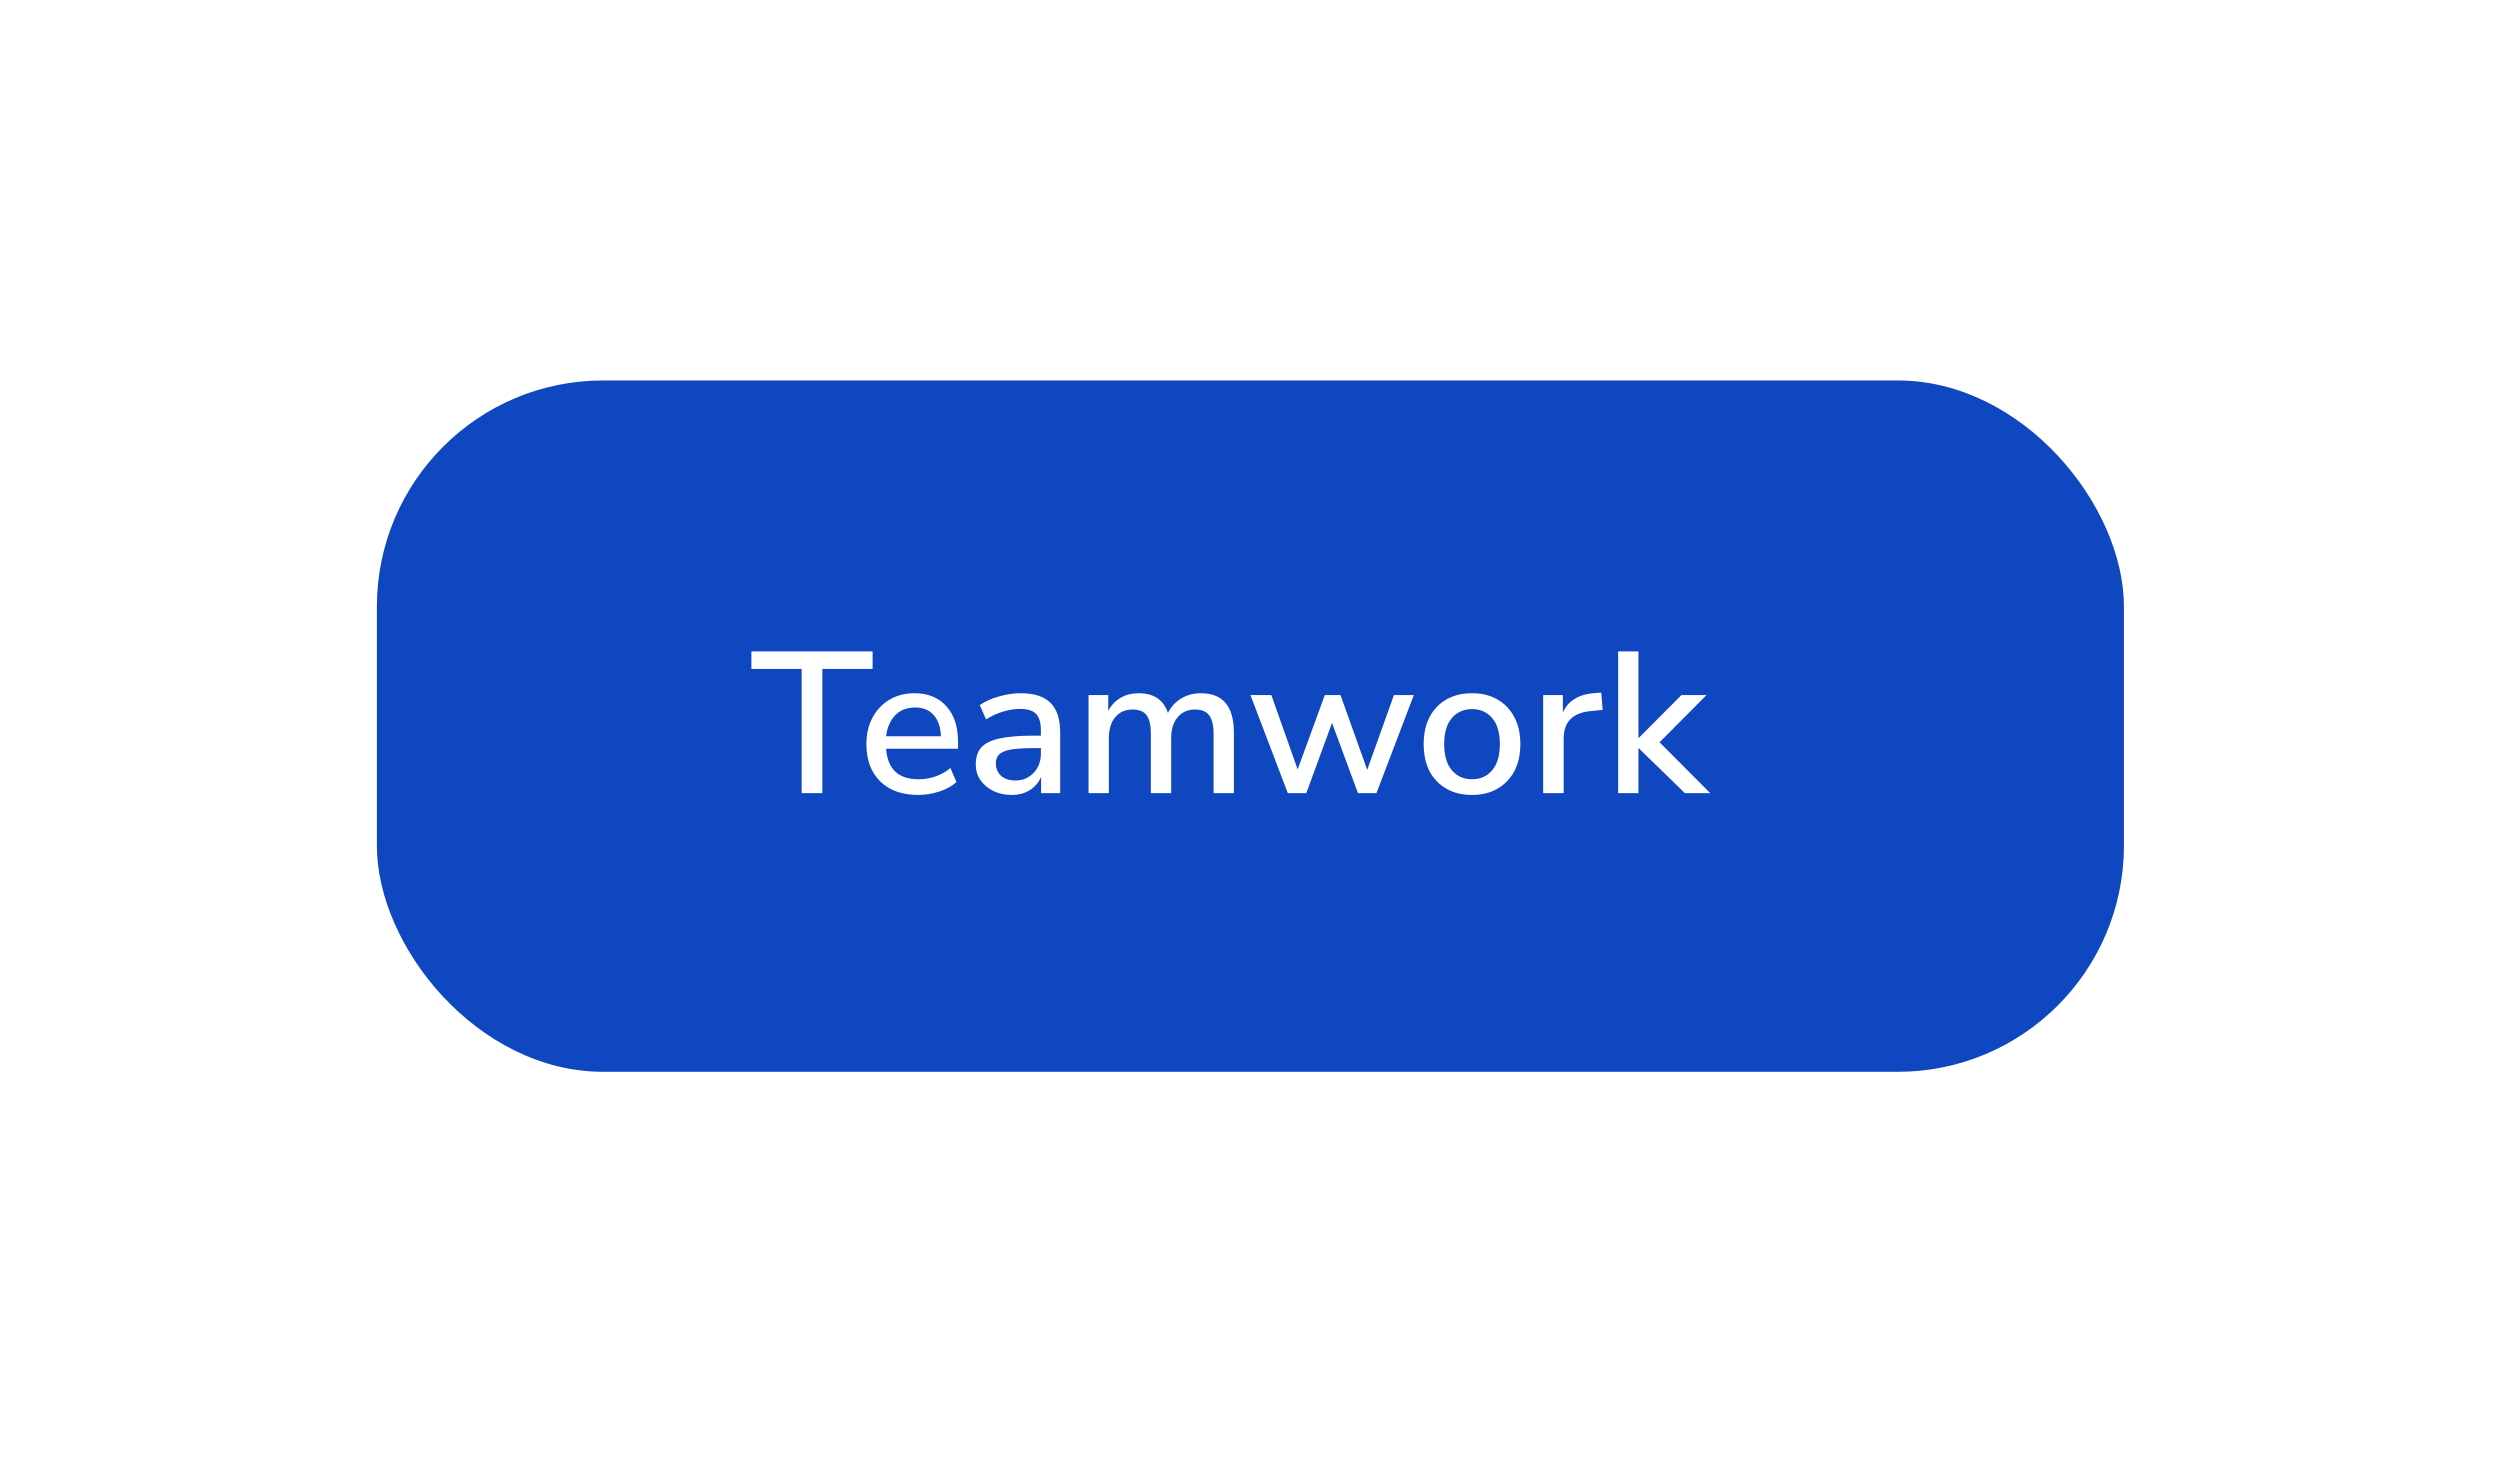 <svg width="199" height="116" viewBox="0 0 199 116" fill="none" xmlns="http://www.w3.org/2000/svg">
<g filter="url(#filter0_d)">
<rect x="30" y="5" width="139.065" height="55.031" rx="18" fill="#0F47C0"/>
<path d="M63.811 37.848V27.96H59.811V26.568H69.459V27.96H65.459V37.848H63.811ZM73.094 37.992C71.814 37.992 70.805 37.635 70.07 36.92C69.334 36.195 68.966 35.208 68.966 33.96C68.966 33.16 69.126 32.456 69.445 31.848C69.776 31.229 70.23 30.749 70.805 30.408C71.382 30.067 72.043 29.896 72.79 29.896C73.867 29.896 74.715 30.243 75.334 30.936C75.952 31.619 76.261 32.563 76.261 33.768V34.312H70.534C70.651 35.933 71.51 36.744 73.109 36.744C73.558 36.744 73.995 36.675 74.421 36.536C74.859 36.397 75.269 36.168 75.653 35.848L76.133 36.968C75.781 37.288 75.328 37.539 74.773 37.72C74.219 37.901 73.659 37.992 73.094 37.992ZM72.853 31.032C72.181 31.032 71.648 31.24 71.254 31.656C70.859 32.072 70.619 32.627 70.534 33.32H74.901C74.87 32.595 74.677 32.035 74.326 31.64C73.974 31.235 73.483 31.032 72.853 31.032ZM80.519 37.992C79.975 37.992 79.49 37.885 79.063 37.672C78.636 37.459 78.295 37.171 78.039 36.808C77.794 36.445 77.671 36.035 77.671 35.576C77.671 35 77.815 34.547 78.103 34.216C78.402 33.885 78.887 33.645 79.559 33.496C80.242 33.347 81.159 33.272 82.311 33.272H82.855V32.856C82.855 32.248 82.727 31.811 82.471 31.544C82.215 31.277 81.794 31.144 81.207 31.144C80.759 31.144 80.311 31.213 79.863 31.352C79.415 31.48 78.957 31.688 78.487 31.976L77.991 30.84C78.397 30.552 78.903 30.323 79.511 30.152C80.119 29.981 80.701 29.896 81.255 29.896C82.322 29.896 83.111 30.152 83.623 30.664C84.135 31.165 84.391 31.955 84.391 33.032V37.848H82.871V36.552C82.679 37 82.38 37.352 81.975 37.608C81.57 37.864 81.085 37.992 80.519 37.992ZM80.839 36.84C81.415 36.84 81.895 36.637 82.279 36.232C82.663 35.827 82.855 35.315 82.855 34.696V34.264H82.327C81.549 34.264 80.935 34.301 80.487 34.376C80.05 34.451 79.735 34.579 79.543 34.76C79.362 34.931 79.271 35.171 79.271 35.48C79.271 35.885 79.41 36.216 79.687 36.472C79.965 36.717 80.349 36.84 80.839 36.84ZM86.649 37.848V30.04H88.217V31.304C88.452 30.856 88.777 30.509 89.193 30.264C89.609 30.019 90.094 29.896 90.649 29.896C91.844 29.896 92.617 30.419 92.969 31.464C93.214 30.973 93.566 30.589 94.025 30.312C94.484 30.035 95.006 29.896 95.593 29.896C97.342 29.896 98.217 30.941 98.217 33.032V37.848H96.601V33.112C96.601 32.451 96.484 31.965 96.249 31.656C96.025 31.347 95.652 31.192 95.129 31.192C94.542 31.192 94.078 31.4 93.737 31.816C93.396 32.221 93.225 32.776 93.225 33.48V37.848H91.609V33.112C91.609 32.451 91.497 31.965 91.273 31.656C91.049 31.347 90.676 31.192 90.153 31.192C89.566 31.192 89.102 31.4 88.761 31.816C88.43 32.221 88.265 32.776 88.265 33.48V37.848H86.649ZM102.51 37.848L99.534 30.04H101.198L103.294 35.96L105.454 30.04H106.702L108.83 35.992L110.958 30.04H112.542L109.566 37.848H108.094L106.03 32.264L103.982 37.848H102.51ZM117.181 37.992C116.391 37.992 115.709 37.827 115.133 37.496C114.557 37.165 114.109 36.701 113.789 36.104C113.479 35.496 113.325 34.776 113.325 33.944C113.325 33.112 113.479 32.397 113.789 31.8C114.109 31.192 114.557 30.723 115.133 30.392C115.709 30.061 116.391 29.896 117.181 29.896C117.949 29.896 118.621 30.061 119.197 30.392C119.773 30.723 120.221 31.192 120.541 31.8C120.861 32.397 121.021 33.112 121.021 33.944C121.021 34.776 120.861 35.496 120.541 36.104C120.221 36.701 119.773 37.165 119.197 37.496C118.621 37.827 117.949 37.992 117.181 37.992ZM117.181 36.744C117.842 36.744 118.375 36.504 118.781 36.024C119.186 35.544 119.389 34.851 119.389 33.944C119.389 33.037 119.186 32.349 118.781 31.88C118.375 31.4 117.842 31.16 117.181 31.16C116.509 31.16 115.97 31.4 115.565 31.88C115.159 32.349 114.957 33.037 114.957 33.944C114.957 34.851 115.159 35.544 115.565 36.024C115.97 36.504 116.509 36.744 117.181 36.744ZM122.836 37.848V30.04H124.404V31.432C124.809 30.504 125.652 29.987 126.932 29.88L127.46 29.848L127.572 31.224L126.596 31.32C125.177 31.459 124.468 32.189 124.468 33.512V37.848H122.836ZM128.804 37.848V26.568H130.42V33.448H130.452L133.844 30.04H135.844L132.1 33.8L136.132 37.848H134.116L130.452 34.28H130.42V37.848H128.804Z" fill="white"/>
</g>
<defs>
<filter id="filter0_d" x="0.254" y="0.538" width="198.558" height="114.524" filterUnits="userSpaceOnUse" color-interpolation-filters="sRGB">
<feFlood flood-opacity="0" result="BackgroundImageFix"/>
<feColorMatrix in="SourceAlpha" type="matrix" values="0 0 0 0 0 0 0 0 0 0 0 0 0 0 0 0 0 0 127 0"/>
<feOffset dy="25.285"/>
<feGaussianBlur stdDeviation="14.873"/>
<feColorMatrix type="matrix" values="0 0 0 0 0 0 0 0 0 0 0 0 0 0 0 0 0 0 0.15 0"/>
<feBlend mode="normal" in2="BackgroundImageFix" result="effect1_dropShadow"/>
<feBlend mode="normal" in="SourceGraphic" in2="effect1_dropShadow" result="shape"/>
</filter>
</defs>
</svg>
